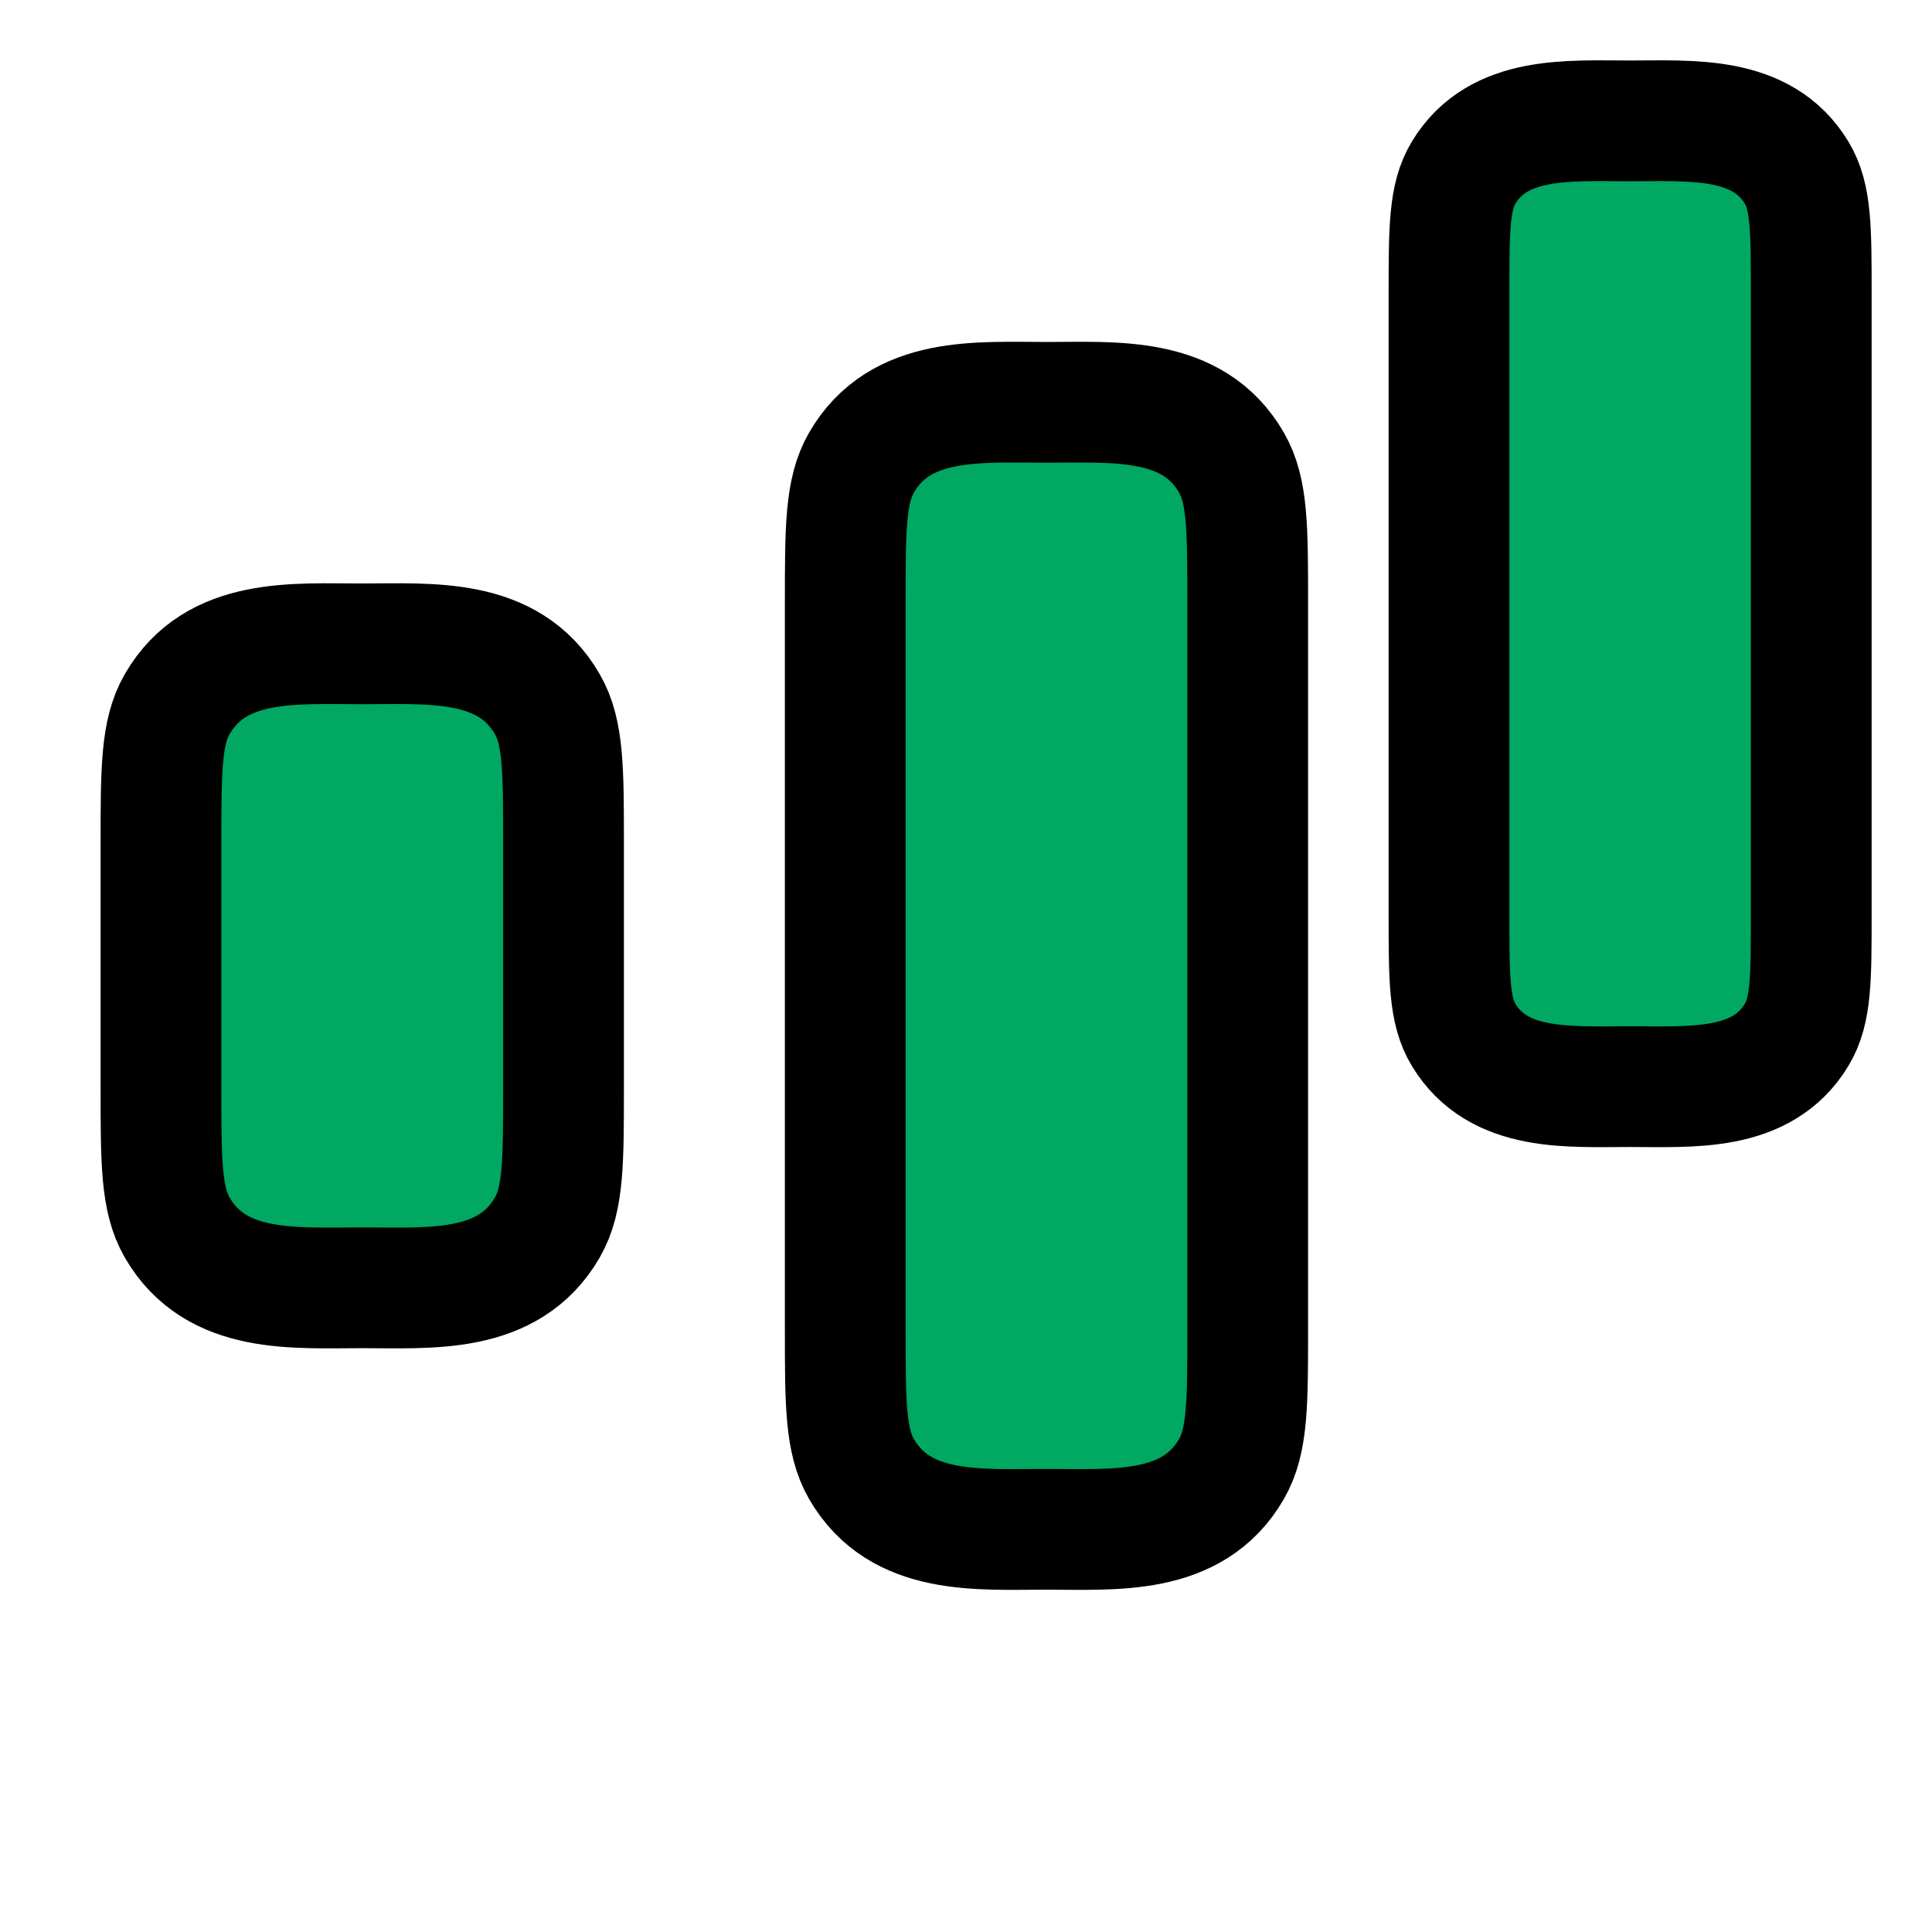 <svg width="16" height="16" viewBox="0 0 16 16" fill="none" xmlns="http://www.w3.org/2000/svg">
<path d="M3 10.665C3.563 10.665 4.212 10.721 4.533 10.165C4.667 9.933 4.667 9.622 4.667 8.999L4.667 6.999C4.667 6.375 4.667 6.064 4.533 5.832C4.212 5.276 3.563 5.332 3 5.332C2.437 5.332 1.788 5.276 1.467 5.832C1.333 6.064 1.333 6.375 1.333 6.999L1.333 8.999C1.333 9.622 1.333 9.933 1.467 10.165C1.788 10.721 2.437 10.665 3 10.665Z" fill="#00A862" stroke="black" stroke-linecap="round" stroke-linejoin="round"/>
<path d="M8.667 12.665C9.229 12.665 9.879 12.721 10.199 12.165C10.333 11.933 10.333 11.622 10.333 10.998L10.333 4.999C10.333 4.375 10.333 4.064 10.199 3.832C9.879 3.276 9.229 3.332 8.667 3.332C8.104 3.332 7.455 3.276 7.134 3.832C7 4.064 7 4.375 7 4.999L7 10.998C7 11.622 7 11.933 7.134 12.165C7.455 12.721 8.104 12.665 8.667 12.665Z" fill="#00A862" stroke="black" stroke-linecap="round" stroke-linejoin="round"/>
<path d="M13.5 8.999C12.994 8.999 12.409 9.046 12.121 8.57C12 8.371 12 8.104 12 7.571L12 2.429C12 1.896 12 1.629 12.121 1.43C12.409 0.954 12.994 1.001 13.5 1.001C14.006 1.001 14.591 0.954 14.879 1.43C15 1.629 15 1.896 15 2.429L15 7.571C15 8.104 15 8.371 14.879 8.57C14.591 9.046 14.006 8.999 13.5 8.999Z" fill="#00A862" stroke="black" stroke-linecap="round" stroke-linejoin="round"/>
</svg>
